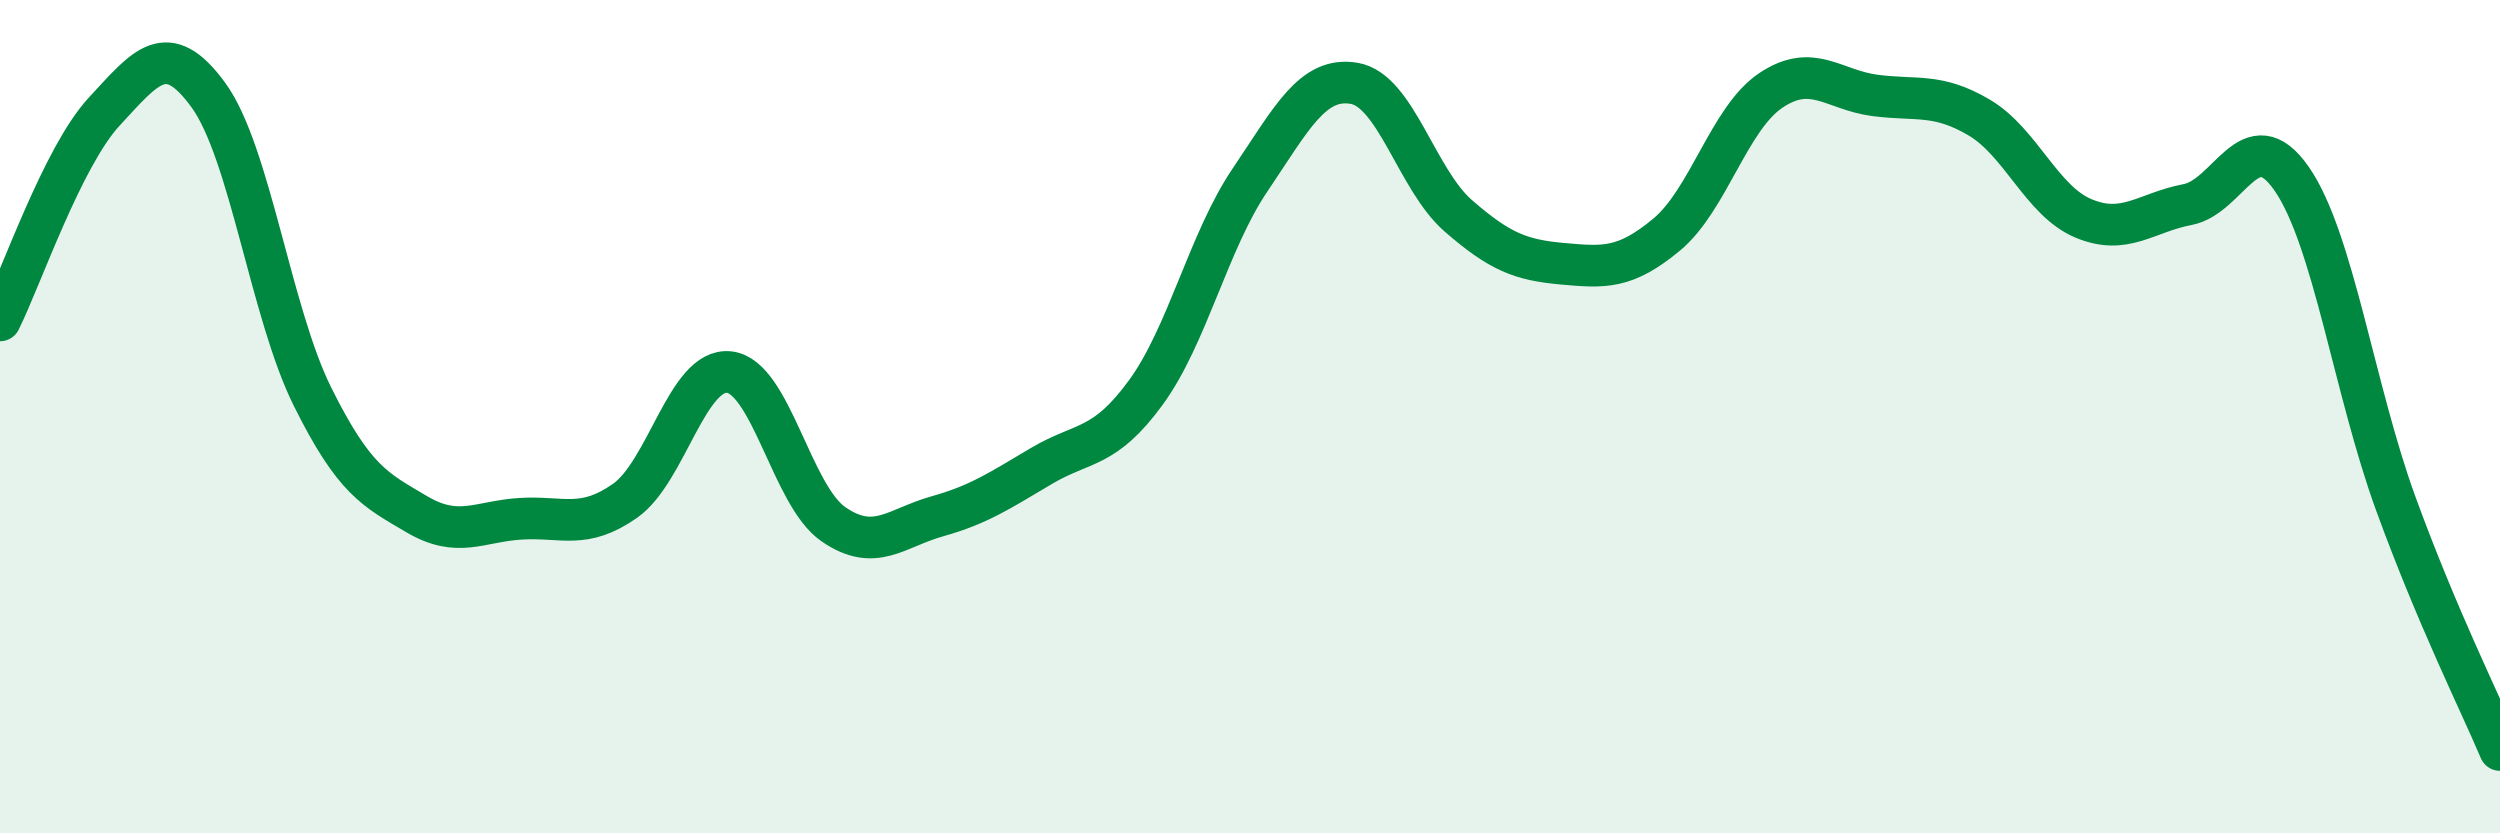 
    <svg width="60" height="20" viewBox="0 0 60 20" xmlns="http://www.w3.org/2000/svg">
      <path
        d="M 0,7.69 C 0.5,6.69 1.5,3.76 2.5,2.68 C 3.5,1.6 4,0.91 5,2.28 C 6,3.65 6.5,7.51 7.5,9.52 C 8.5,11.53 9,11.75 10,12.34 C 11,12.93 11.5,12.51 12.5,12.45 C 13.5,12.39 14,12.72 15,12.02 C 16,11.32 16.5,8.82 17.5,8.93 C 18.5,9.04 19,11.89 20,12.58 C 21,13.27 21.5,12.67 22.5,12.39 C 23.5,12.11 24,11.77 25,11.18 C 26,10.59 26.5,10.79 27.5,9.42 C 28.5,8.05 29,5.8 30,4.32 C 31,2.84 31.5,1.83 32.5,2 C 33.5,2.17 34,4.31 35,5.18 C 36,6.05 36.5,6.24 37.5,6.33 C 38.5,6.42 39,6.46 40,5.63 C 41,4.8 41.5,2.84 42.5,2.17 C 43.5,1.5 44,2.16 45,2.29 C 46,2.42 46.5,2.23 47.5,2.82 C 48.5,3.41 49,4.82 50,5.24 C 51,5.66 51.5,5.1 52.5,4.91 C 53.5,4.72 54,2.85 55,4.29 C 56,5.73 56.5,9.35 57.5,12.09 C 58.5,14.83 59.5,16.82 60,18L60 20L0 20Z"
        fill="#008740"
        opacity="0.1"
        stroke-linecap="round"
        stroke-linejoin="round"
      />
      <path
        d="M 0,7.69 C 0.5,6.69 1.5,3.76 2.5,2.68 C 3.5,1.6 4,0.91 5,2.28 C 6,3.65 6.5,7.51 7.5,9.52 C 8.5,11.53 9,11.75 10,12.34 C 11,12.93 11.5,12.51 12.5,12.45 C 13.5,12.39 14,12.72 15,12.02 C 16,11.32 16.5,8.82 17.5,8.93 C 18.5,9.04 19,11.89 20,12.58 C 21,13.27 21.5,12.67 22.5,12.39 C 23.5,12.11 24,11.77 25,11.18 C 26,10.59 26.5,10.79 27.5,9.42 C 28.5,8.05 29,5.8 30,4.32 C 31,2.84 31.5,1.83 32.5,2 C 33.5,2.17 34,4.31 35,5.18 C 36,6.05 36.5,6.24 37.5,6.33 C 38.5,6.42 39,6.46 40,5.63 C 41,4.8 41.5,2.84 42.5,2.17 C 43.5,1.5 44,2.16 45,2.29 C 46,2.42 46.5,2.23 47.5,2.82 C 48.5,3.41 49,4.82 50,5.24 C 51,5.66 51.5,5.1 52.5,4.91 C 53.5,4.72 54,2.85 55,4.29 C 56,5.73 56.5,9.35 57.5,12.09 C 58.5,14.83 59.5,16.82 60,18"
        stroke="#008740"
        stroke-width="1"
        fill="none"
        stroke-linecap="round"
        stroke-linejoin="round"
      />
    </svg>
  